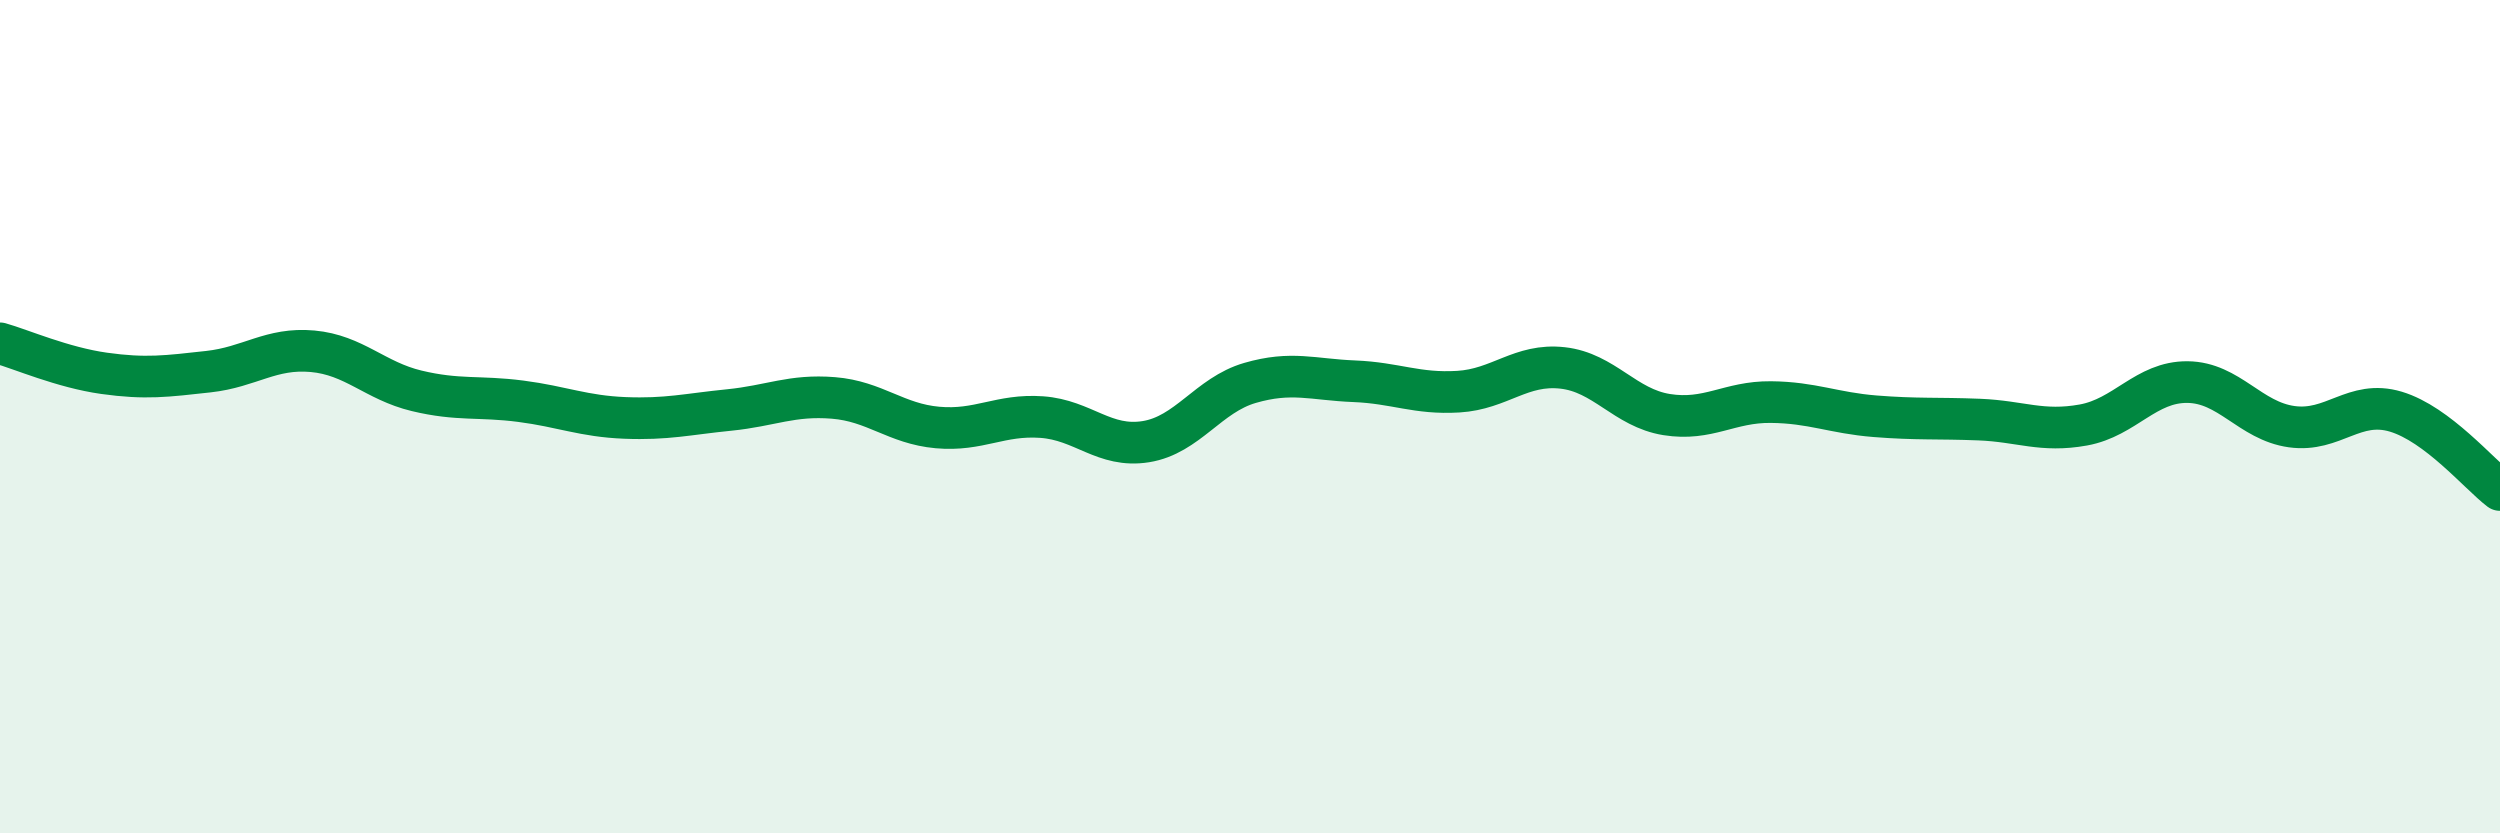 
    <svg width="60" height="20" viewBox="0 0 60 20" xmlns="http://www.w3.org/2000/svg">
      <path
        d="M 0,8.24 C 0.5,8.38 1.5,8.82 2.5,8.96 C 3.5,9.1 4,9.03 5,8.92 C 6,8.81 6.5,8.34 7.5,8.43 C 8.5,8.52 9,9.14 10,9.38 C 11,9.62 11.5,9.5 12.5,9.63 C 13.5,9.76 14,9.99 15,10.03 C 16,10.07 16.5,9.94 17.5,9.84 C 18.5,9.74 19,9.47 20,9.55 C 21,9.63 21.5,10.17 22.5,10.26 C 23.5,10.35 24,9.94 25,10.01 C 26,10.08 26.5,10.76 27.5,10.6 C 28.5,10.44 29,9.48 30,9.19 C 31,8.9 31.5,9.11 32.5,9.15 C 33.5,9.19 34,9.46 35,9.4 C 36,9.34 36.5,8.72 37.5,8.83 C 38.5,8.94 39,9.79 40,9.95 C 41,10.11 41.5,9.64 42.5,9.65 C 43.5,9.66 44,9.91 45,9.99 C 46,10.07 46.5,10.03 47.5,10.07 C 48.5,10.11 49,10.38 50,10.2 C 51,10.02 51.5,9.16 52.5,9.17 C 53.5,9.18 54,10.1 55,10.24 C 56,10.38 56.5,9.58 57.5,9.88 C 58.5,10.18 59.5,11.38 60,11.76L60 20L0 20Z"
        fill="#008740"
        opacity="0.1"
        stroke-linecap="round"
        stroke-linejoin="round"
      />
      <path
        d="M 0,8.24 C 0.5,8.38 1.5,8.82 2.5,8.96 C 3.5,9.1 4,9.03 5,8.92 C 6,8.81 6.5,8.34 7.5,8.43 C 8.5,8.52 9,9.14 10,9.38 C 11,9.62 11.5,9.5 12.5,9.63 C 13.5,9.76 14,9.99 15,10.03 C 16,10.07 16.5,9.94 17.5,9.84 C 18.5,9.74 19,9.47 20,9.55 C 21,9.63 21.5,10.17 22.5,10.26 C 23.5,10.35 24,9.94 25,10.01 C 26,10.08 26.5,10.76 27.5,10.6 C 28.5,10.44 29,9.48 30,9.19 C 31,8.9 31.5,9.11 32.5,9.15 C 33.5,9.19 34,9.46 35,9.4 C 36,9.34 36.5,8.72 37.5,8.83 C 38.5,8.94 39,9.79 40,9.95 C 41,10.11 41.5,9.64 42.5,9.65 C 43.5,9.66 44,9.91 45,9.99 C 46,10.07 46.5,10.03 47.5,10.07 C 48.5,10.11 49,10.38 50,10.2 C 51,10.02 51.5,9.16 52.5,9.17 C 53.5,9.18 54,10.1 55,10.24 C 56,10.38 56.5,9.58 57.5,9.88 C 58.5,10.18 59.5,11.38 60,11.76"
        stroke="#008740"
        stroke-width="1"
        fill="none"
        stroke-linecap="round"
        stroke-linejoin="round"
      />
    </svg>
  